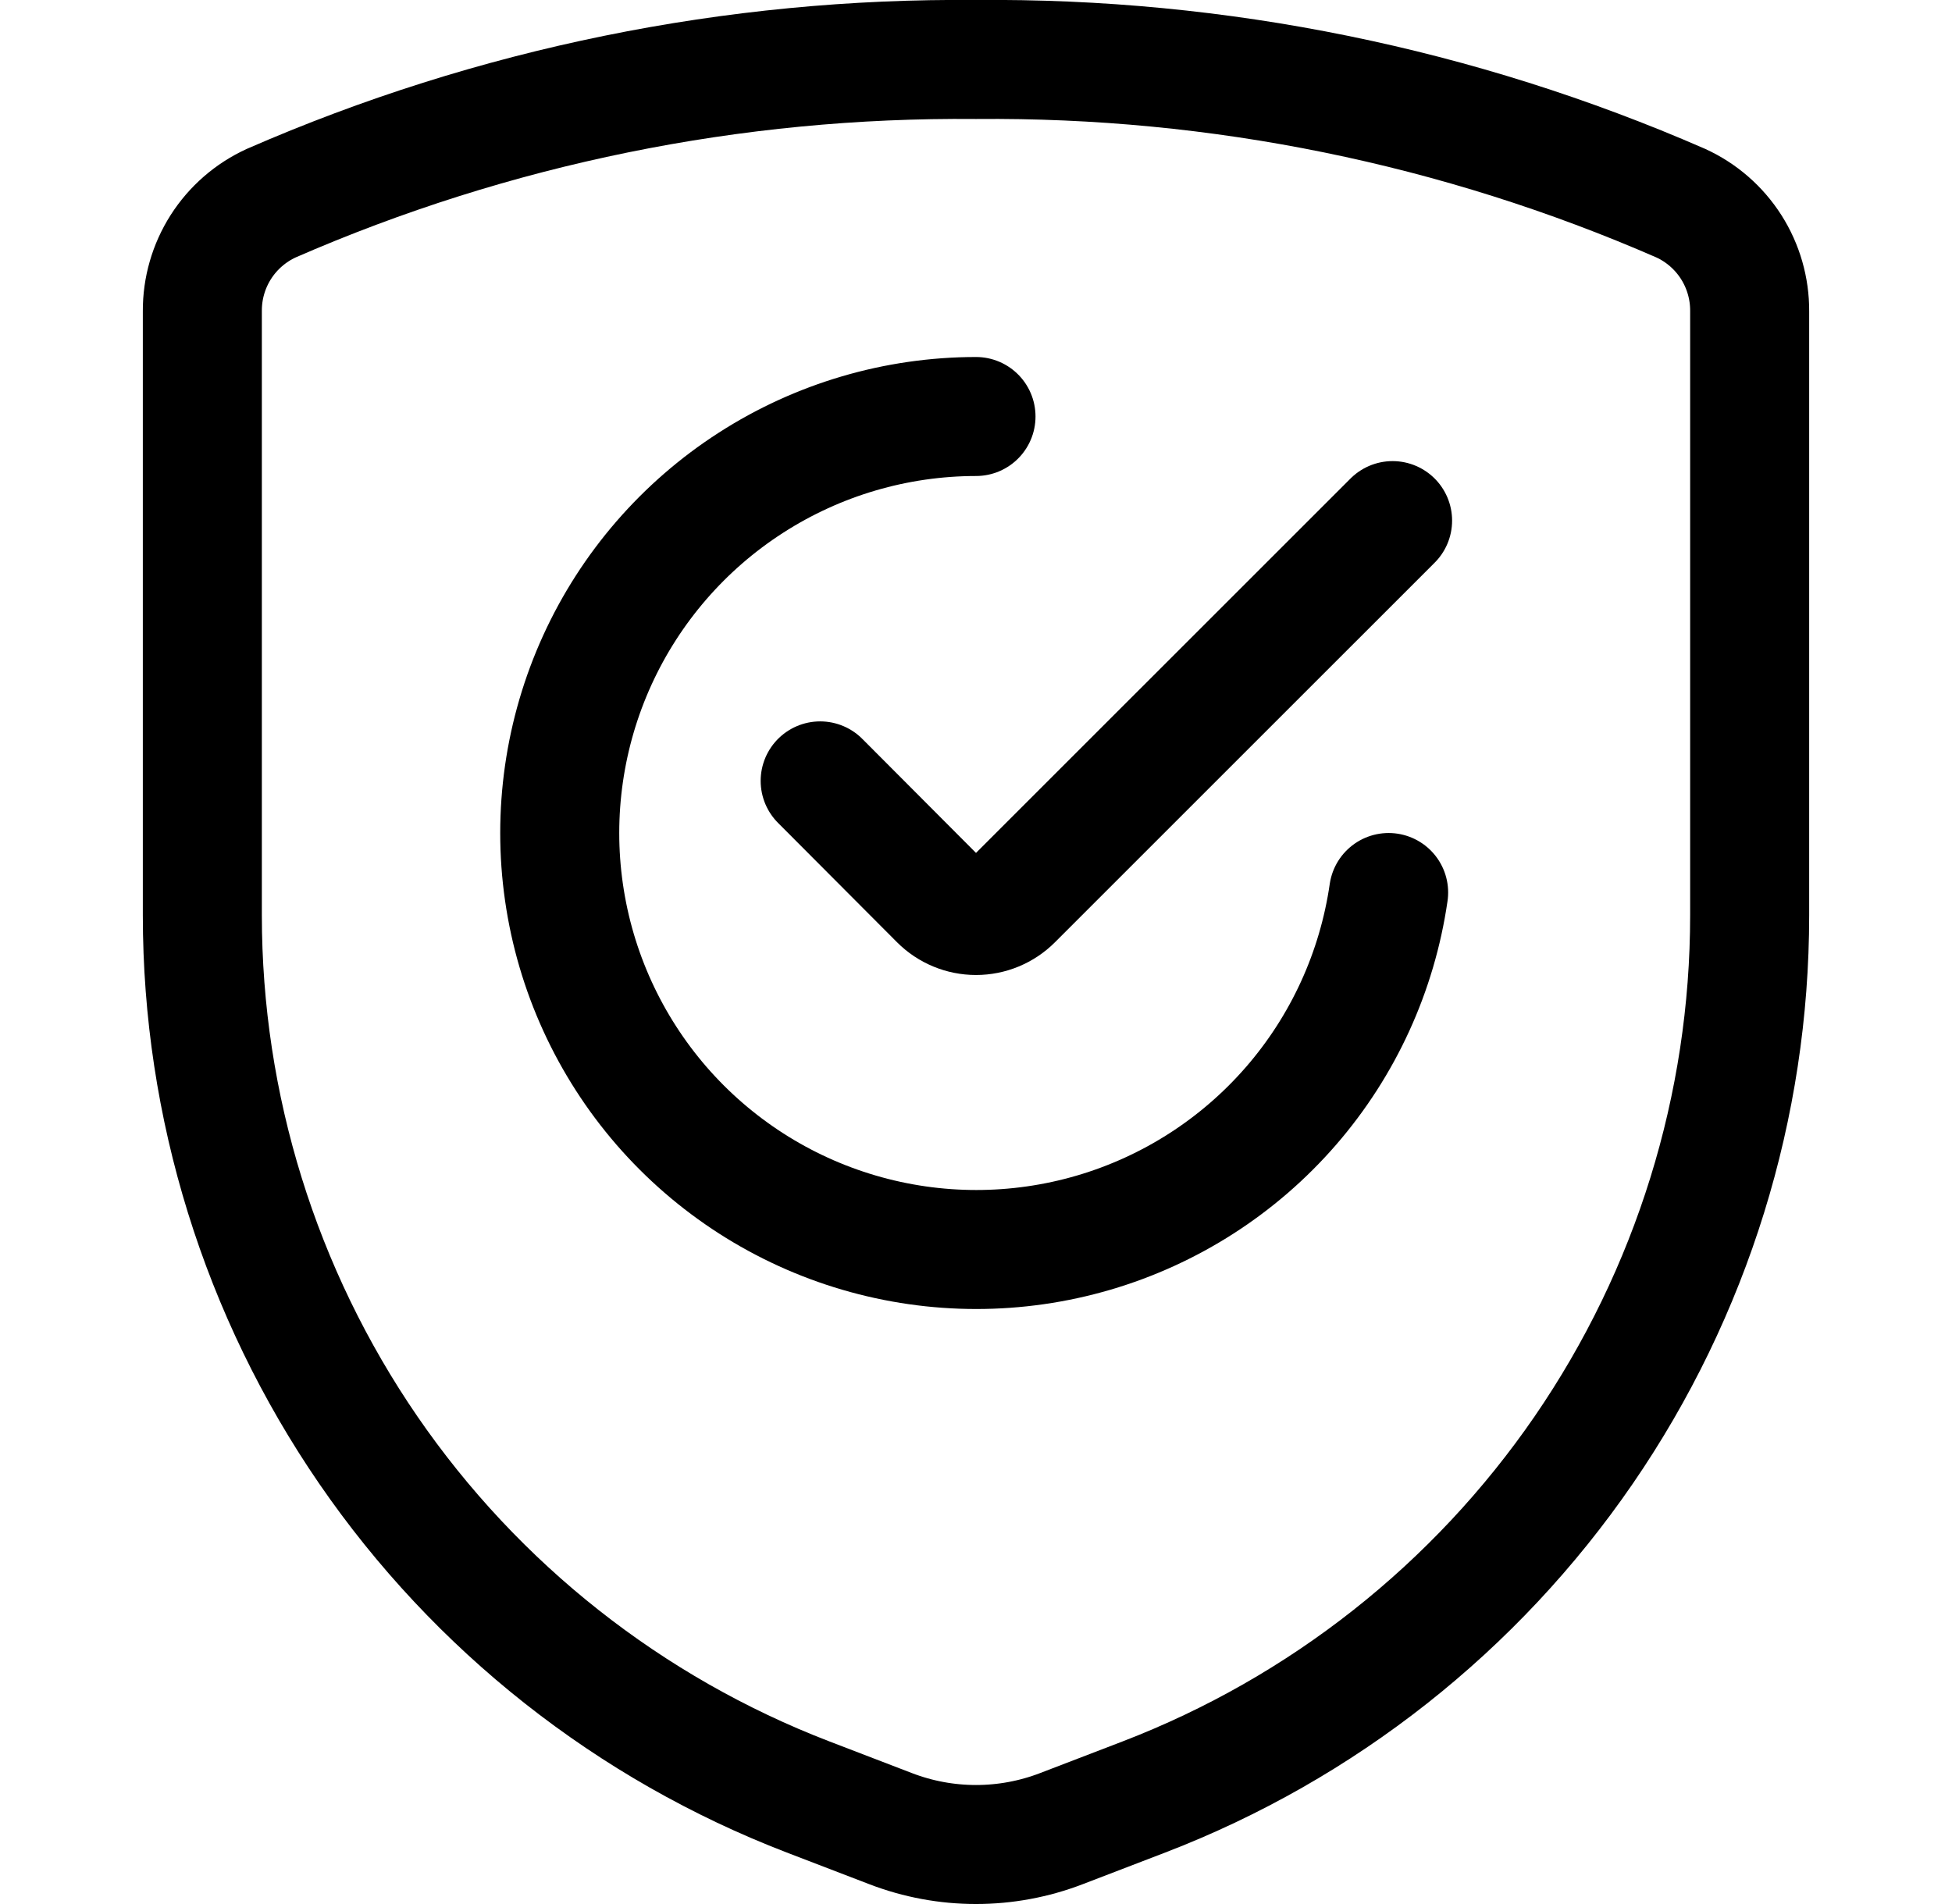 <svg width="41" height="40" viewBox="0 0 41 40" fill="none" xmlns="http://www.w3.org/2000/svg">
<g id="Shield-Check-1--Streamline-Ultimate.svg" clip-path="url(#clip0_1470_8330)">
<path id="Vector" d="M4.25 6.538V19.228C4.25 23.239 5.466 27.156 7.736 30.463C10.007 33.769 13.226 36.31 16.97 37.75L18.705 38.416C19.86 38.861 21.14 38.861 22.295 38.416L24.03 37.75C27.774 36.31 30.993 33.769 33.264 30.463C35.535 27.156 36.75 23.239 36.75 19.228V6.538C36.753 6.061 36.618 5.592 36.362 5.19C36.105 4.787 35.738 4.467 35.303 4.268C30.636 2.231 25.592 1.203 20.5 1.25C15.408 1.203 10.364 2.231 5.697 4.268C5.263 4.467 4.895 4.787 4.638 5.19C4.382 5.592 4.247 6.061 4.25 6.538Z" stroke="black" stroke-width="2.5" stroke-linecap="round" stroke-linejoin="round"/>
<path id="Vector_2" d="M29.167 18.75C28.927 20.41 28.216 21.966 27.117 23.233C26.018 24.5 24.579 25.424 22.97 25.896C21.361 26.368 19.65 26.368 18.041 25.895C16.432 25.423 14.993 24.498 13.894 23.231C12.796 21.963 12.085 20.407 11.846 18.747C11.607 17.088 11.85 15.394 12.546 13.868C13.242 12.343 14.362 11.049 15.772 10.142C17.182 9.234 18.823 8.751 20.5 8.75" stroke="black" stroke-width="2.5" stroke-linecap="round" stroke-linejoin="round"/>
<path id="Vector_3" d="M29.25 10.937L21.273 18.913C21.068 19.118 20.79 19.233 20.5 19.233C20.21 19.233 19.932 19.118 19.727 18.913L17.227 16.405" stroke="black" stroke-width="2.5" stroke-linecap="round" stroke-linejoin="round"/>
</g>
<defs>
<clipPath id="clip0_1470_8330">
<rect width="40" height="40" fill="white" transform="translate(0.5)"/>
</clipPath>
</defs>
</svg>
